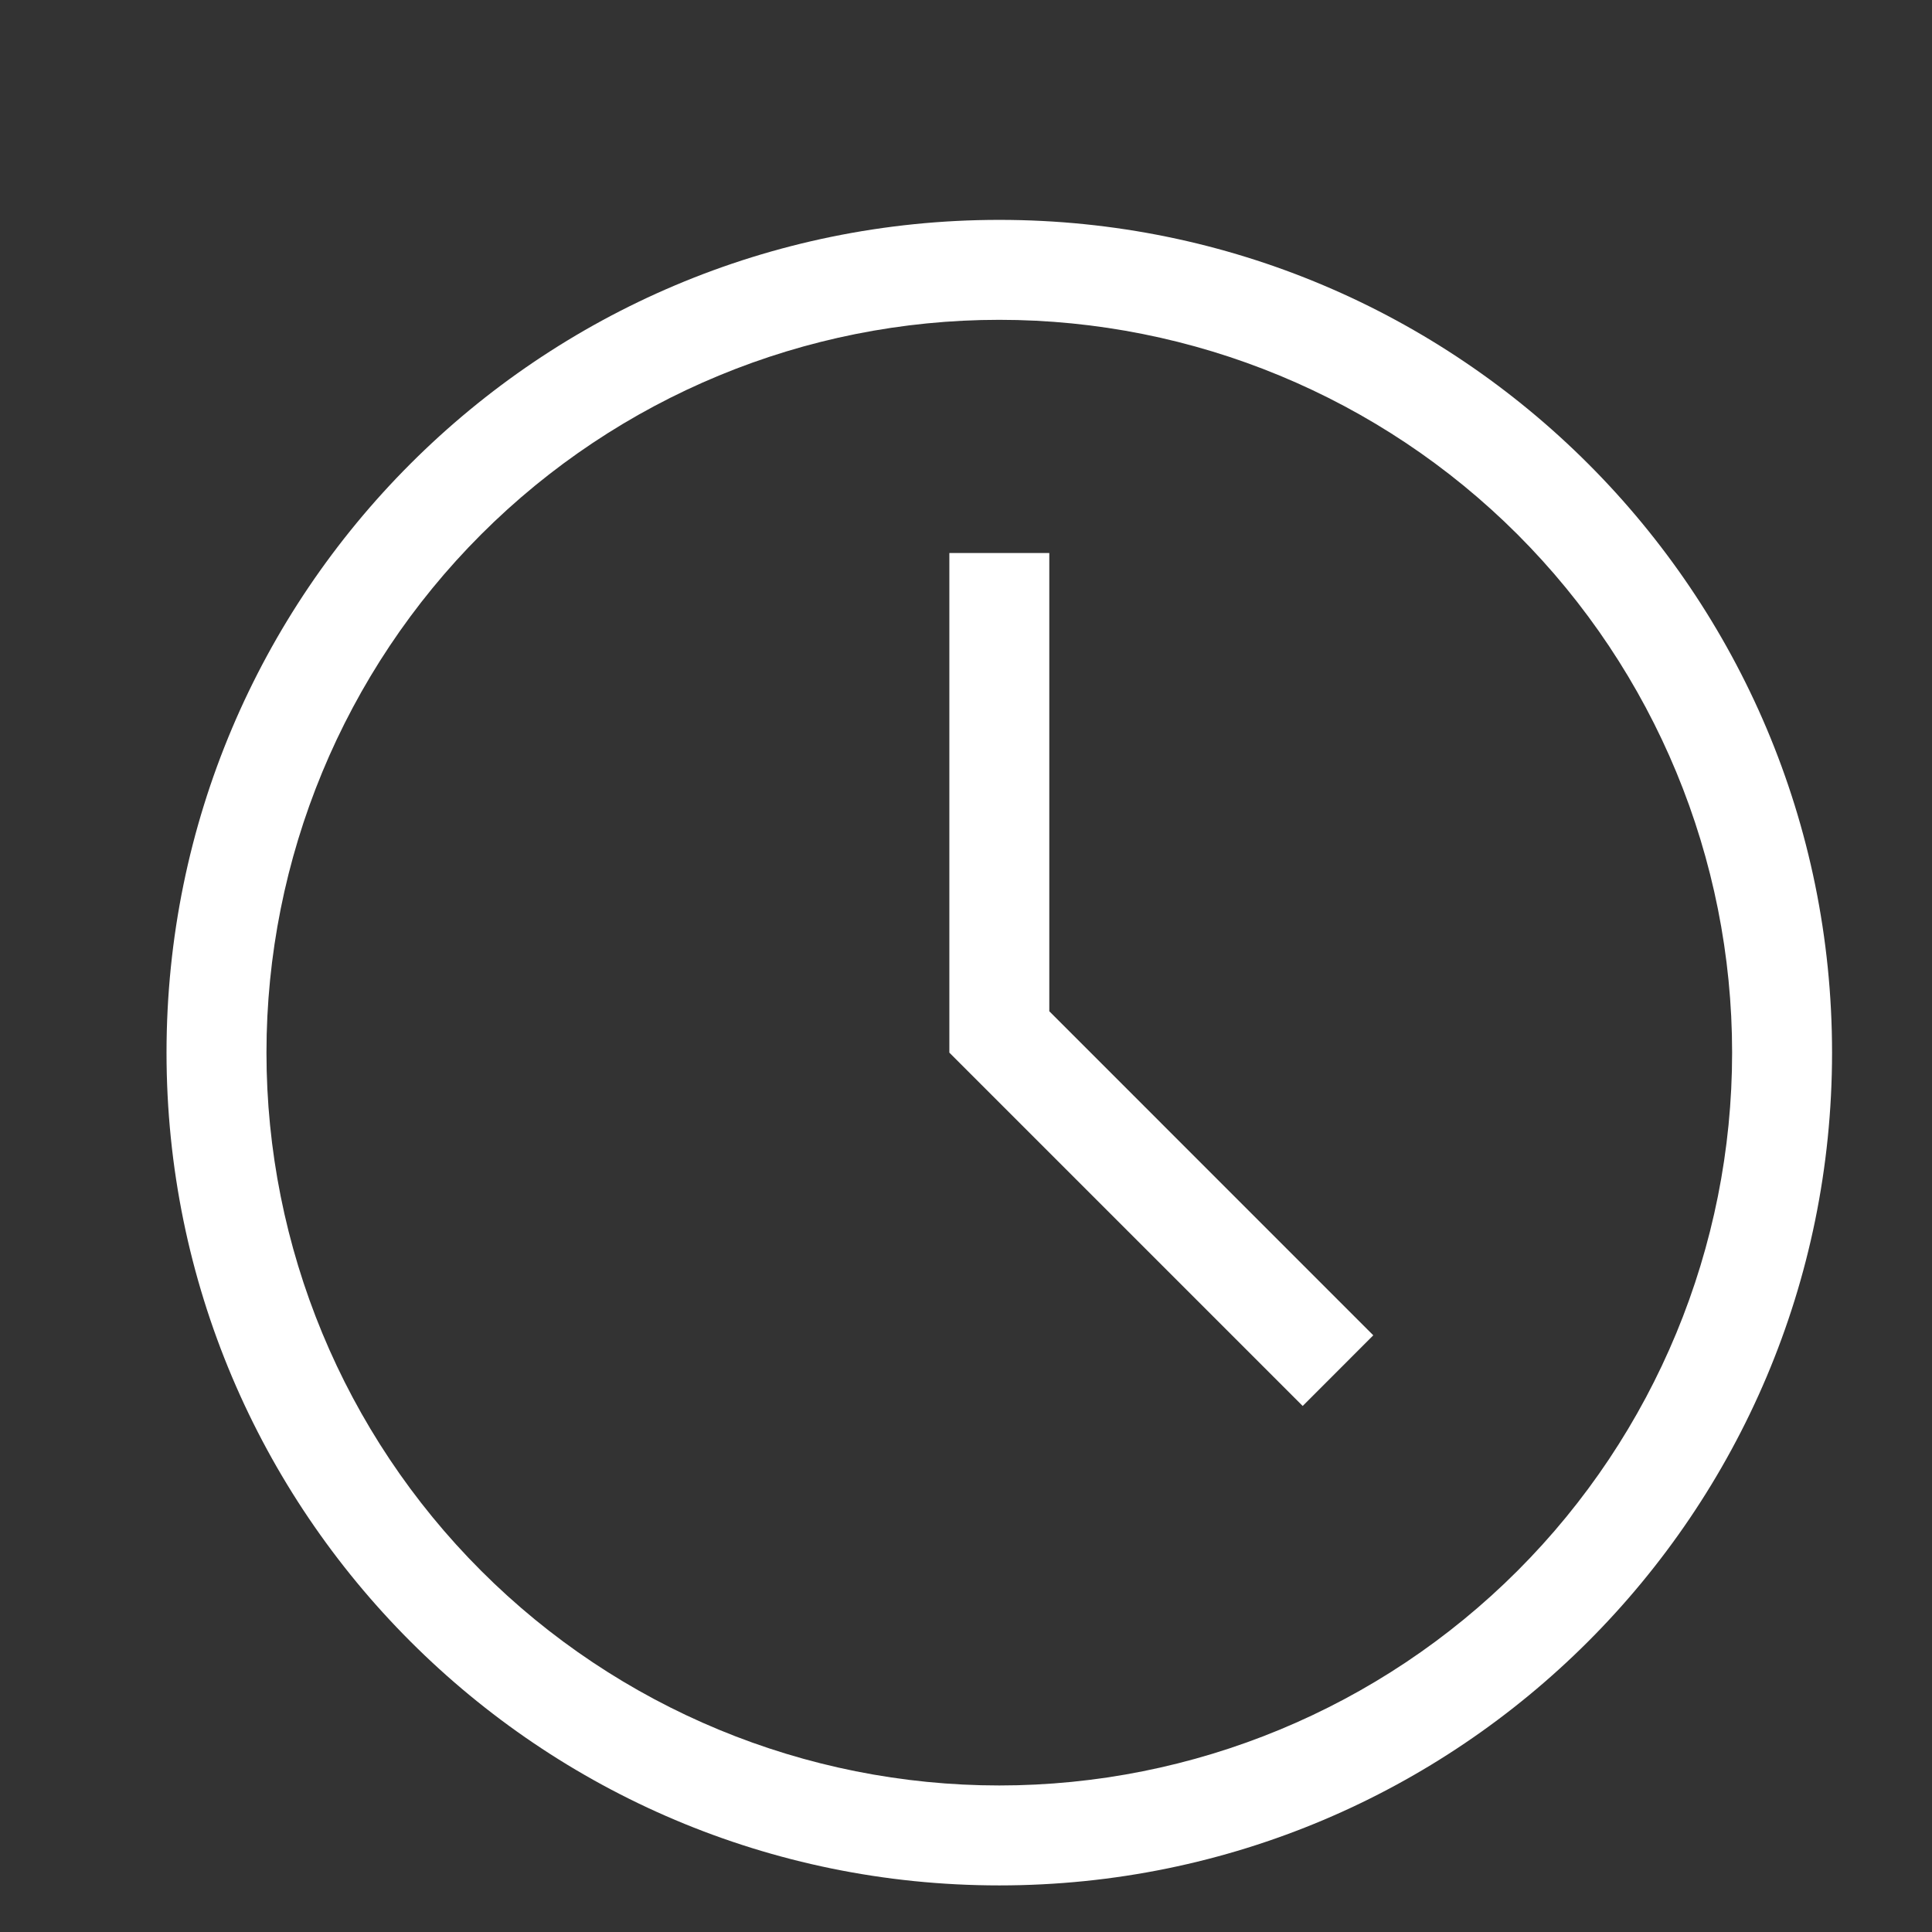 <?xml version="1.0" encoding="UTF-8"?> <svg xmlns="http://www.w3.org/2000/svg" width="26" height="26" viewBox="0 0 26 26" fill="none"><rect x="0" y="0" width="26" height="26" fill="#333333" stroke="none"/><path fill-rule="evenodd" clip-rule="evenodd" d="M14.121 13.609L18.481 17.97L17.531 18.921L12.776 14.166V7.442H14.121V13.609ZM13.448 25.373C7.259 25.373 2.241 20.355 2.241 14.166C2.241 7.976 7.259 2.959 13.448 2.959C19.638 2.959 24.655 7.976 24.655 14.166C24.655 20.355 19.638 25.373 13.448 25.373ZM13.448 24.028C16.064 24.028 18.572 22.989 20.422 21.139C22.271 19.29 23.31 16.782 23.31 14.166C23.31 11.55 22.271 9.042 20.422 7.192C18.572 5.343 16.064 4.304 13.448 4.304C10.833 4.304 8.324 5.343 6.475 7.192C4.625 9.042 3.586 11.55 3.586 14.166C3.586 16.782 4.625 19.29 6.475 21.139C8.324 22.989 10.833 24.028 13.448 24.028Z" fill="white"></path></svg> 